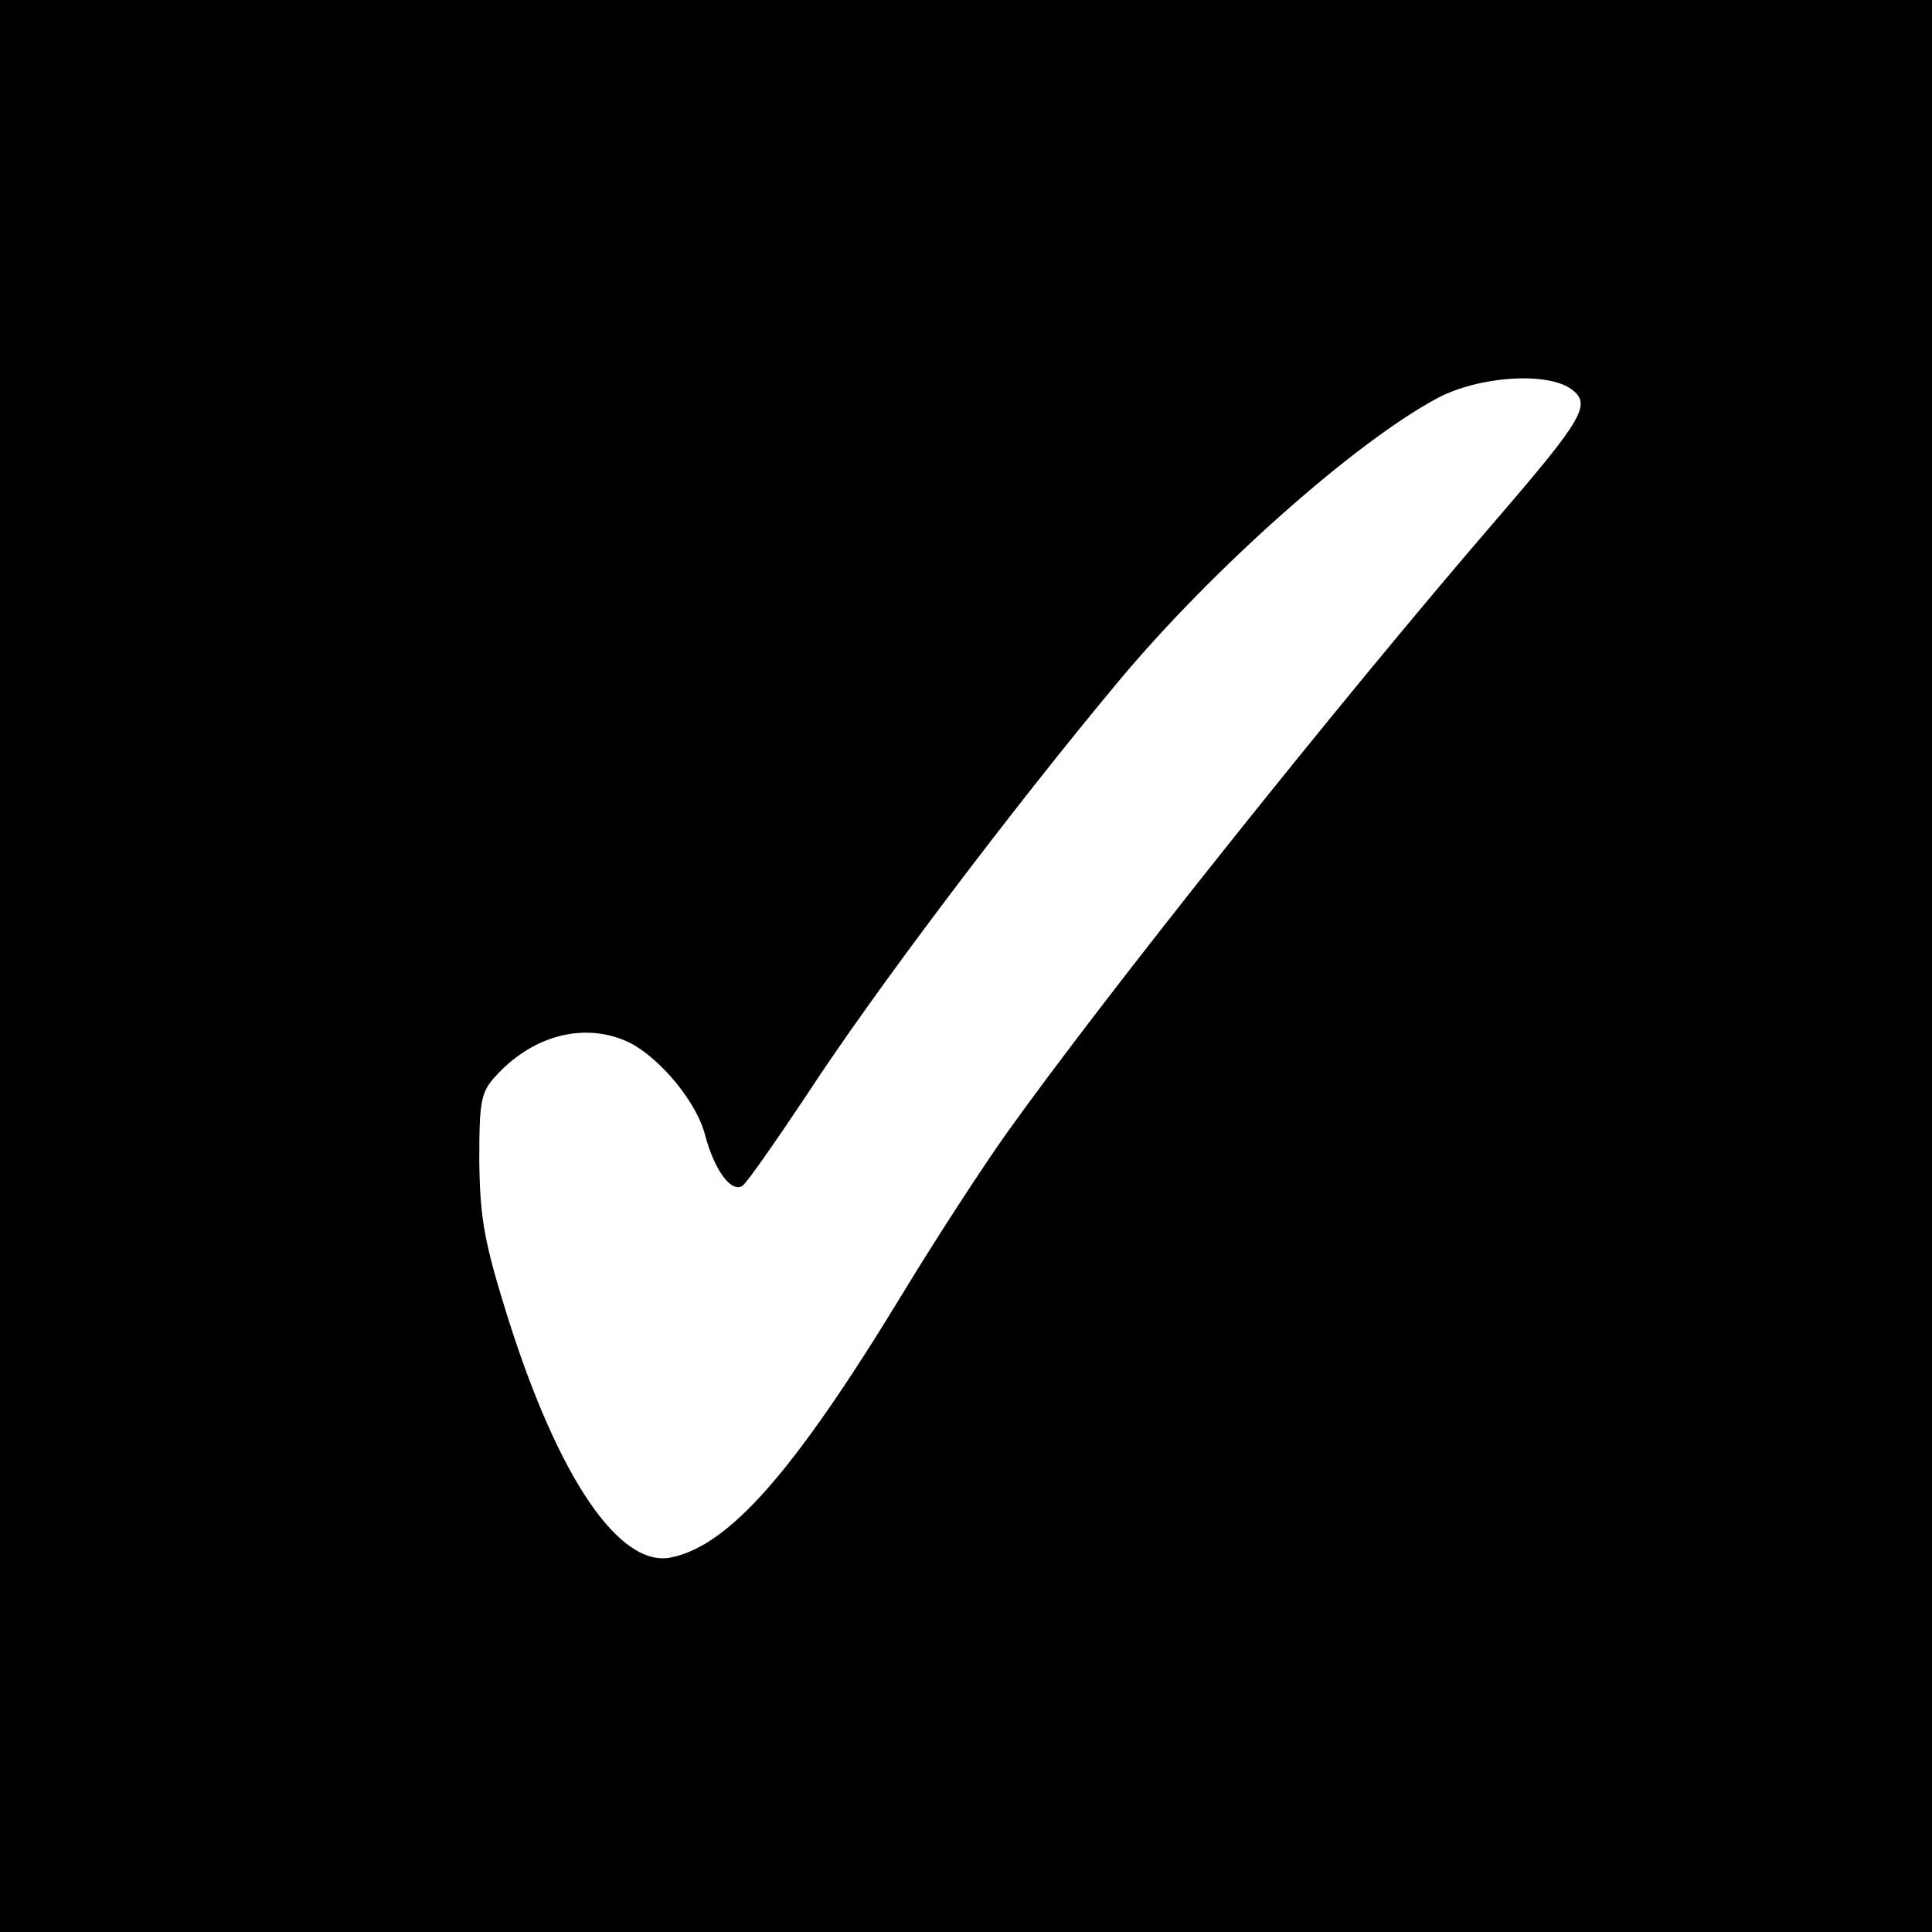 <?xml version="1.0" standalone="no"?>
<!DOCTYPE svg PUBLIC "-//W3C//DTD SVG 20010904//EN"
 "http://www.w3.org/TR/2001/REC-SVG-20010904/DTD/svg10.dtd">
<svg version="1.0" xmlns="http://www.w3.org/2000/svg"
 width="260pt" height="260pt" viewBox="0 0 260 260"
 preserveAspectRatio="xMidYMid meet">
<g transform="translate(0,260) scale(0.1,-0.1)"
fill="#000000" stroke="none">
<path d="M0 1300 l0 -1300 1300 0 1300 0 0 1300 0 1300 -1300 0 -1300 0 0
-1300z m2115 776 c27 -20 16 -39 -102 -176 -212 -246 -524 -637 -659 -826 -34
-48 -97 -145 -140 -216 -146 -240 -233 -338 -311 -354 -69 -14 -151 106 -219
321 -32 102 -38 134 -39 212 0 84 2 94 25 118 51 54 121 70 179 41 41 -22 89
-80 100 -124 13 -48 35 -77 50 -68 6 4 45 60 87 123 90 138 274 382 420 557
127 152 318 321 428 380 56 30 149 36 181 12z"/>
</g>
</svg>

